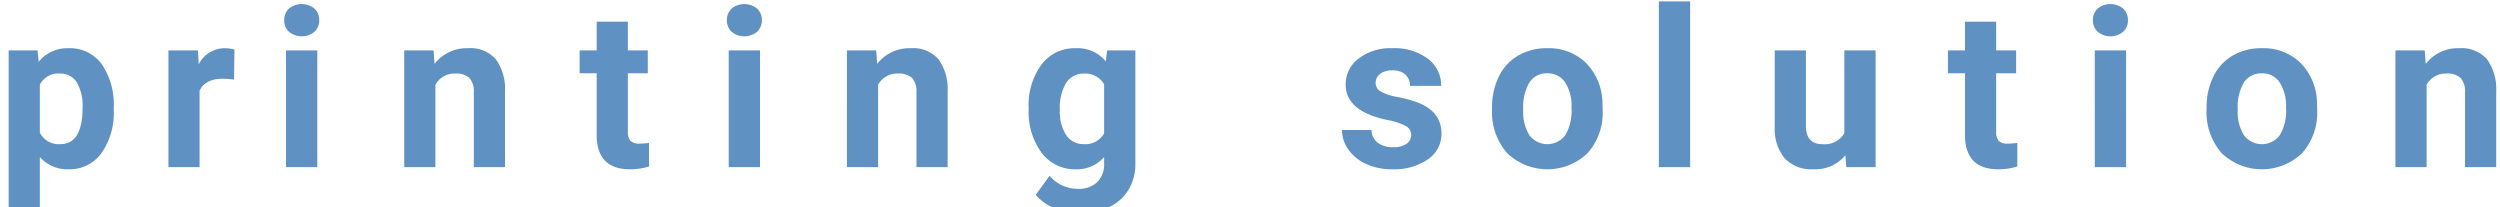 <svg xmlns="http://www.w3.org/2000/svg" width="362" height="30" viewBox="0 0 362 30">
  <defs>
    <style>
      .cls-1 {
        fill: #5f92c3;
        fill-rule: evenodd;
      }
    </style>
  </defs>
  <path id="printing" class="cls-1" d="M16.471,15.668a10.415,10.415,0,0,0-1.734-6.375A5.725,5.725,0,0,0,9.877,6.981,5.307,5.307,0,0,0,5.6,8.95L5.44,7.293H1.252V30.7H5.768V22.731a5.267,5.267,0,0,0,4.141,1.781A5.686,5.686,0,0,0,14.7,22.161,10.14,10.14,0,0,0,16.471,15.9V15.668Zm-7.75,5.2A3.007,3.007,0,0,1,5.768,19.2V12.278A2.957,2.957,0,0,1,8.69,10.653a2.723,2.723,0,0,1,2.43,1.281,6.656,6.656,0,0,1,.836,3.641q0,5.3-3.234,5.3h0ZM33.951,7.184a4.736,4.736,0,0,0-1.406-.2,4.184,4.184,0,0,0-3.766,2.328L28.654,7.293H24.388V24.2H28.9V13.137Q29.7,11.4,32.263,11.4a12.274,12.274,0,0,1,1.625.125Zm12,0.109H41.414V24.2h4.531V7.293Zm-4.1-2.687a2.9,2.9,0,0,0,3.672,0,2.217,2.217,0,0,0,.7-1.687,2.211,2.211,0,0,0-.687-1.672,2.929,2.929,0,0,0-3.7,0,2.224,2.224,0,0,0-.68,1.672A2.217,2.217,0,0,0,41.844,4.606ZM58.531,7.293V24.2h4.516V12.278a3.106,3.106,0,0,1,2.859-1.625,2.8,2.8,0,0,1,2.078.648,2.931,2.931,0,0,1,.625,2.086V24.2h4.516V13.278a7.364,7.364,0,0,0-1.344-4.719,4.906,4.906,0,0,0-4-1.578,5.9,5.9,0,0,0-4.859,2.266L62.781,7.293h-4.25ZM86.4,3.137V7.293H83.928v3.313H86.4v9.109q0.094,4.8,4.844,4.8a9.3,9.3,0,0,0,2.734-.406V20.684a7.194,7.194,0,0,1-1.328.109,1.8,1.8,0,0,1-1.375-.406,2.013,2.013,0,0,1-.359-1.344V10.606H93.8V7.293H90.912V3.137H86.4Zm23.647,4.156h-4.531V24.2h4.531V7.293Zm-4.1-2.687a2.9,2.9,0,0,0,3.672,0,2.219,2.219,0,0,0,.7-1.687,2.209,2.209,0,0,0-.688-1.672,2.929,2.929,0,0,0-3.695,0,2.224,2.224,0,0,0-.68,1.672A2.216,2.216,0,0,0,105.943,4.606Zm16.686,2.688V24.2h4.516V12.278A3.105,3.105,0,0,1,130,10.653a2.8,2.8,0,0,1,2.078.648,2.928,2.928,0,0,1,.625,2.086V24.2h4.516V13.278a7.364,7.364,0,0,0-1.344-4.719,4.905,4.905,0,0,0-4-1.578,5.9,5.9,0,0,0-4.859,2.266l-0.141-1.953h-4.25Zm26.32,8.516a9.906,9.906,0,0,0,1.882,6.32,5.985,5.985,0,0,0,4.93,2.383,5.224,5.224,0,0,0,4.11-1.766v0.906a3.607,3.607,0,0,1-1,2.727,3.874,3.874,0,0,1-2.8.961,5.289,5.289,0,0,1-4.094-1.891l-2,2.75a6.434,6.434,0,0,0,2.672,1.914,9.272,9.272,0,0,0,3.625.742A9.972,9.972,0,0,0,160.558,30a6.472,6.472,0,0,0,2.836-2.5,7.225,7.225,0,0,0,1.008-3.859V7.293h-4.094l-0.187,1.594a5.265,5.265,0,0,0-4.329-1.906A6,6,0,0,0,150.8,9.356a9.911,9.911,0,0,0-1.851,6.266v0.188Zm5.445-3.826a2.951,2.951,0,0,1,2.555-1.33,3.13,3.13,0,0,1,2.922,1.549v7.12a3.137,3.137,0,0,1-2.954,1.549,2.932,2.932,0,0,1-2.531-1.307,6.166,6.166,0,0,1-.922-3.607A6.951,6.951,0,0,1,154.394,11.983Z"/>
  <path id="solution" class="cls-1" d="M203.672,20.817a3.269,3.269,0,0,1-1.961.492,3.53,3.53,0,0,1-2.218-.641,2.353,2.353,0,0,1-.891-1.844h-4.281a4.828,4.828,0,0,0,.937,2.852,6.329,6.329,0,0,0,2.586,2.078,8.943,8.943,0,0,0,3.774.758,8.562,8.562,0,0,0,5.125-1.43,4.412,4.412,0,0,0,1.984-3.742q0-3.234-3.578-4.547a19.612,19.612,0,0,0-2.844-.758,7.307,7.307,0,0,1-2.4-.8,1.391,1.391,0,0,1-.711-1.211,1.627,1.627,0,0,1,.625-1.312,2.7,2.7,0,0,1,1.765-.516,2.643,2.643,0,0,1,1.953.633,2.184,2.184,0,0,1,.625,1.6h4.516A4.776,4.776,0,0,0,206.75,8.5,8.105,8.105,0,0,0,201.6,6.981a7.532,7.532,0,0,0-4.883,1.508,4.645,4.645,0,0,0-1.867,3.758q0,3.859,6.031,5.125a9.328,9.328,0,0,1,2.633.852,1.455,1.455,0,0,1,.82,1.3A1.531,1.531,0,0,1,203.672,20.817Zm12.378-5.023a8.992,8.992,0,0,0,2.18,6.375,8.418,8.418,0,0,0,11.664-.008,8.836,8.836,0,0,0,2.172-6.242l-0.032-1.156a8.4,8.4,0,0,0-2.414-5.687,7.7,7.7,0,0,0-5.586-2.094,8.134,8.134,0,0,0-4.226,1.078,7.09,7.09,0,0,0-2.789,3.047,10.025,10.025,0,0,0-.969,4.484v0.2Zm5.422-3.881a2.947,2.947,0,0,1,2.562-1.291,3,3,0,0,1,2.594,1.3,6.254,6.254,0,0,1,.922,3.662,6.912,6.912,0,0,1-.922,4.03,3.255,3.255,0,0,1-5.156-.016,6.32,6.32,0,0,1-.906-3.685A7.034,7.034,0,0,1,221.472,11.912ZM244.733,0.2H240.2v24h4.532V0.2Zm22.608,24h4.25V7.293H267.06V19.276a3.26,3.26,0,0,1-3.156,1.6q-2.406,0-2.406-2.643V7.293h-4.516V18.371a6.671,6.671,0,0,0,1.461,4.578,5.34,5.34,0,0,0,4.148,1.563,5.662,5.662,0,0,0,4.625-2.031ZM284.528,3.137V7.293h-2.469v3.313h2.469v9.109q0.094,4.8,4.844,4.8a9.3,9.3,0,0,0,2.734-.406V20.684a7.189,7.189,0,0,1-1.328.109,1.805,1.805,0,0,1-1.375-.406,2.012,2.012,0,0,1-.359-1.344V10.606h2.89V7.293h-2.89V3.137h-4.516Zm23.328,4.156h-4.532V24.2h4.532V7.293Zm-4.1-2.687a2.9,2.9,0,0,0,3.672,0,2.219,2.219,0,0,0,.695-1.687,2.212,2.212,0,0,0-.687-1.672,2.929,2.929,0,0,0-3.7,0,2.221,2.221,0,0,0-.68,1.672A2.219,2.219,0,0,0,303.754,4.606Zm15.757,11.188a8.992,8.992,0,0,0,2.18,6.375,8.418,8.418,0,0,0,11.664-.008,8.836,8.836,0,0,0,2.172-6.242L335.5,14.762a8.408,8.408,0,0,0-2.414-5.687A7.7,7.7,0,0,0,327.5,6.981a8.138,8.138,0,0,0-4.227,1.078,7.1,7.1,0,0,0-2.789,3.047,10.025,10.025,0,0,0-.969,4.484v0.2Zm5.422-3.881a2.948,2.948,0,0,1,2.563-1.291,3,3,0,0,1,2.593,1.3,6.254,6.254,0,0,1,.922,3.662,6.912,6.912,0,0,1-.922,4.03,3.255,3.255,0,0,1-5.156-.016,6.32,6.32,0,0,1-.906-3.685A7.034,7.034,0,0,1,324.933,11.912Zm21.921-4.619V24.2h4.516V12.278a3.105,3.105,0,0,1,2.859-1.625,2.8,2.8,0,0,1,2.079.648,2.933,2.933,0,0,1,.625,2.086V24.2h4.515V13.278A7.364,7.364,0,0,0,360.1,8.559a4.905,4.905,0,0,0-4-1.578,5.9,5.9,0,0,0-4.859,2.266L351.1,7.293h-4.25Z"/>
</svg>
